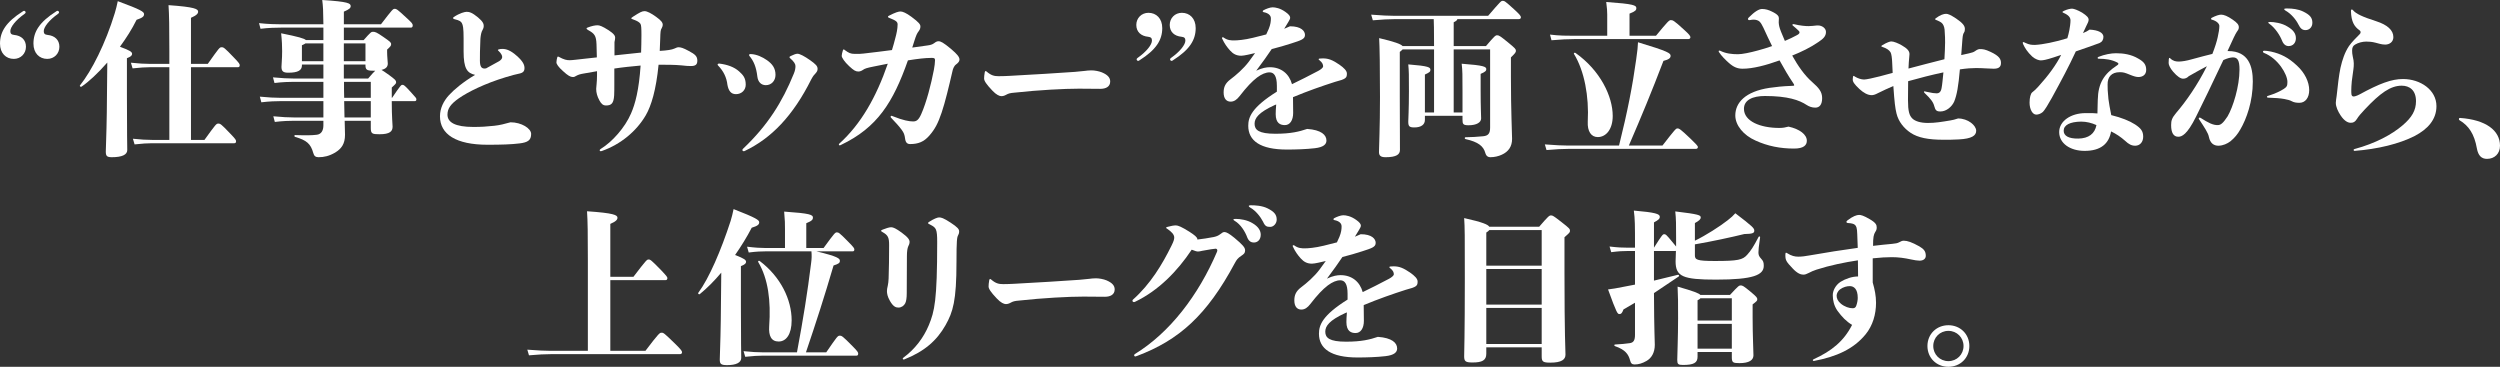 <?xml version="1.0" encoding="UTF-8"?><svg id="b" xmlns="http://www.w3.org/2000/svg" width="941.449" height="138.129" viewBox="0 0 941.449 138.129"><rect x="0" y="0" width="941.449" height="138.129" fill="#333333" stroke="none"/><g id="c"><path d="M8.522,4.323c.249-.188.375-.249.562-.249.252,0,.566.249.566.563,0,.249-.189.438-.376.563-3.446,2.442-5.389,5.01-5.389,6.514,0,.941.376,1.315,1.442,1.441,2.692.252,4.448,1.817,4.448,4.448,0,2.569-1.943,4.575-4.575,4.575-2.944,0-5.199-2.131-5.199-5.766,0-4.508,2.318-8.143,8.522-12.089M21.113,4.323c.252-.188.376-.249.564-.249.249,0,.563.249.563.563,0,.249-.188.438-.376.563-3.446,2.442-5.386,5.01-5.386,6.514,0,.941.376,1.315,1.44,1.441,2.632.252,4.448,1.817,4.448,4.448,0,2.569-1.942,4.575-4.573,4.575-2.945,0-5.199-2.131-5.199-5.766,0-4.508,2.318-8.143,8.519-12.089" fill="#fff"/><path d="M47.798,35.959c0,15.097.126,18.982.126,20.547,0,1.757-1.943,2.694-5.826,2.694-1.879,0-2.256-.5-2.256-2.129s.252-5.89.376-14.597l.187-18.92c-3.507,4.009-7.016,7.267-9.71,9.084-.314.189-.815-.188-.563-.499,4.385-5.452,9.585-15.727,13.092-27.189.439-1.443.814-2.947,1.128-4.511,8.833,3.257,9.899,4.009,9.899,4.885s-.564,1.379-2.819,2.131c-1.691,3.447-3.884,6.89-6.265,10.147,3.884,1.443,4.574,1.943,4.574,2.694,0,.563-.376,1.004-1.943,1.629v14.034ZM78.245,24.056c4.26-6.015,4.448-6.265,5.199-6.265s1.002.063,4.698,3.948c1.942,2.003,2.131,2.38,2.131,2.819,0,.563-.252.752-.69.752h-17.666v27.375h5.075c4.259-5.887,4.448-6.14,5.199-6.14s1.002.063,4.573,3.823c1.943,2.004,2.13,2.381,2.13,2.819,0,.563-.249.753-.688.753h-30.949c-1.566,0-3.821.125-6.577.438l-.628-2.13c2.819.313,5.326.438,7.204.438h6.516v-27.375h-7.267c-1.566,0-3.822.126-6.579.439l-.626-2.131c2.819.314,5.325.439,7.205.439h7.267v-4.887c0-8.71-.063-13.656-.314-17.228,9.835.688,11.151,1.441,11.151,2.442,0,.691-.502,1.379-2.693,2.32v17.353h6.327Z" fill="#fff"/><path d="M147.651,36.836c3.258-4.825,3.445-4.887,3.883-4.887.502,0,.753.061,3.133,2.694,1.942,2.129,2.131,2.317,2.131,2.756,0,.563-.252.688-.689.688h-8.584c0,6.265.314,8.646.314,9.586,0,1.754-.94,2.88-4.949,2.88-2.694,0-3.258-.186-3.258-2.317v-2.755h-9.836c.062,2.63.127,4.448.127,5.261,0,3.509-1.379,5.263-3.697,6.704-2.255,1.315-4.197,1.754-6.264,1.754-1.128,0-1.692-.439-2.005-1.629-.941-3.382-2.443-4.762-6.828-6.013-.376-.125-.376-.69,0-.69,3.947.128,6.201.128,8.207-.125,1.817-.251,2.443-1.818,2.443-3.507v-1.754h-11.088c-1.504,0-4.198.06-7.204.438l-.564-2.131c3.071.314,5.89.439,7.769.439h11.088v-6.14h-16.163c-1.504,0-4.198.063-7.205.439l-.563-2.129c3.068.314,5.889.439,7.768.439h16.163v-6.015h-11.214c-1.503,0-4.197.063-7.205.439l-.563-2.129c3.071.314,5.89.439,7.768.439h11.214v-5.264h-8.082v.314c0,1.878-1.503,2.758-5.137,2.758-1.878,0-2.567-.502-2.567-2.194,0-1.063.249-2.88.249-5.952,0-1.754-.062-3.757-.374-6.701,6.514,1.316,8.707,1.941,9.333,2.567h6.578v-4.697h-15.849c-2.005,0-4.824.06-7.832.438l-.562-2.131c3.381.377,6.327.439,8.395.439h15.849c-.062-5.261-.125-6.64-.439-9.145,9.899.627,10.713,1.254,10.713,2.317,0,.69-.5,1.19-2.569,2.068v4.761h13.97c4.385-5.699,4.511-5.824,5.199-5.824.627,0,.815.061,4.136,3.13,2.317,2.131,2.63,2.445,2.63,3.133,0,.502-.249.816-.689.816h-25.246v4.697h7.455c2.632-3.005,2.881-3.133,3.509-3.133.814,0,1.377.189,3.82,1.881,2.632,1.815,3.008,2.128,3.008,2.756,0,.562-.062.752-1.504,2.066v.941c0,1.692.252,3.76.252,4.323,0,1.252-.753,2.003-2.381,2.38.563.314,1.378.877,2.881,1.943,2.381,1.754,2.632,2.066,2.632,2.694,0,.499-.126.624-1.63,2.003v3.884h.126ZM121.777,23.054v-6.704h-6.766c-.251.189-.688.439-1.316.688v6.015h8.082ZM129.483,23.054h8.145v-6.704h-8.145v6.704ZM129.483,29.57h9.146c1.379-1.629,2.193-2.505,2.694-2.944h-.876c-2.381,0-2.82-.439-2.82-2.131v-.189h-8.144v5.264ZM129.546,30.821c0,2.131,0,4.137.062,6.015h10.024v-6.015h-10.086ZM139.632,38.088h-10.024c.062,2.319.125,4.387.125,6.14h9.899v-6.14Z" fill="#fff"/><path d="M174.585,14.47c0-3.882-.249-5.011-.626-5.699-.314-.627-.752-1.065-2.881-1.568-.314-.061-.44-.249-.44-.374,0-.126,0-.251.188-.377,2.319-1.565,4.261-2.004,4.887-2.004,1.003,0,2.067.251,4.323,2.131,1.879,1.565,2.13,2.442,2.13,3.194,0,.627-.251,1.19-.439,1.503-.439.689-.689,1.818-.815,3.322-.187,4.195-.187,6.137-.187,8.204,0,2.319.626,3.007,1.754,3.007.125,0,.314,0,.563-.06,1.818-1.004,3.195-1.757,4.888-2.694.626-.377,1.19-.941,1.19-1.568,0-.563-.375-1.376-1.316-2.256q-.314-.251-.314-.375c0-.125.126-.188.314-.249.375-.128.814-.189,1.378-.189,1.441,0,3.07.502,5.45,2.631,2.443,2.131,2.881,3.509,2.881,4.573,0,1.19-.501,1.817-2.13,2.131-1.063.188-2.881.688-4.949,1.315-7.831,2.381-14.159,5.513-17.666,7.958-3.008,2.128-4.261,3.821-4.261,6.138,0,2.882,2.819,4.636,9.774,4.636,2.881,0,4.949-.125,7.83-.439,2.318-.249,3.758-.688,6.139-1.315,4.135,0,7.769,2.317,7.769,4.384,0,2.38-1.254,3.196-4.386,3.571-3.008.377-6.766.502-12.029.502-11.903,0-17.917-3.948-17.917-10.713,0-3.133,1.442-5.827,3.383-7.955,1.942-2.131,5.325-4.95,9.835-7.644-3.007-.688-4.323-2.381-4.323-8.832v-4.889Z" fill="#fff"/><path d="M224.824,26.812c-1.566.253-3.258.565-5.012.877-1.19.188-2.067.441-2.819.878-.563.375-.815.439-1.315.439-.815,0-1.818-.502-3.696-2.256-1.691-1.504-2.443-2.63-2.443-3.258,0-.502.187-1.503.312-1.88q.126-.312.252-.312t.251.061c2.067,1.127,3.006,1.316,4.197,1.316,1.002,0,3.257-.314,5.638-.563,1.503-.189,3.07-.314,4.574-.502,0-1.441-.062-3.07-.126-4.887-.126-3.319-.752-4.071-3.132-5.385-.44-.253-.627-.439-.627-.628,0-.125.125-.252.501-.377,1.504-.562,2.694-.813,3.633-.813.753,0,1.756.314,4.198,1.878,2.13,1.379,2.443,2.192,2.443,2.759,0,.624-.125,1.001-.251,1.689v5.011c3.321-.374,6.703-.688,10.024-1.062.062-2.006.126-4.198.126-6.579,0-2.57-.063-3.76-.376-4.26-.438-.627-1.19-1.065-2.569-1.568-.563-.188-.877-.313-.877-.499,0-.128.062-.189.689-.628,2.631-1.692,3.382-2.066,4.323-2.066s2.506.813,4.322,2.128c2.004,1.443,2.506,2.195,2.506,3.008,0,.439-.251,1.127-.439,1.378-.375.563-.439,1.379-.501,3.758-.062,1.631-.125,3.196-.188,4.7,3.007-.189,4.51-.439,5.512-.877.753-.314,1.065-.502,1.566-.502.814,0,1.755.249,3.822,1.379,2.505,1.315,3.258,2.066,3.258,3.695,0,1.504-.753,2.003-2.444,2.003-.876,0-2.004-.06-3.508-.249-2.567-.249-5.7-.249-8.644-.249-.941,9.584-2.757,15.474-4.824,19.045-3.508,6.013-9.46,10.963-16.602,13.468-.187.061-.249.061-.376.061-.249,0-.375-.125-.375-.311,0-.189.062-.314.313-.502,4.51-2.756,9.21-8.144,11.465-13.344,1.629-3.696,3.006-8.896,3.634-18.105-3.384.314-6.642.628-9.899,1.127v5.952c0,1.44,0,2.819-.062,4.134-.189,3.072-1.065,3.821-3.071,3.821-1.19,0-1.816-.688-2.505-1.94-.815-1.504-1.191-2.882-1.191-4.323,0-.815.314-2.38.314-5.138v-1.504Z" fill="#fff"/><path d="M277.13,35.458c-1.755,0-2.757-1.127-3.195-3.507-.314-2.819-1.504-5.199-3.508-7.267-.125-.125-.188-.253-.188-.377,0-.249.251-.375.563-.375,3.133.375,5.702,1.316,7.518,2.945,1.44,1.315,2.505,2.38,2.505,5.011,0,2.005-1.503,3.571-3.695,3.571M307.011,27.752c-.438.439-.75.753-1.502,2.131-6.893,13.782-15.036,22.176-24.997,26.937-.125.064-.251.125-.439.125-.249,0-.501-.186-.501-.438,0-.186.062-.312.252-.5,9.271-8.771,14.783-17.605,19.106-28.255.501-1.19.627-2.066.627-2.882,0-.749-.501-1.629-2.005-2.944-.125-.125-.251-.251-.251-.375,0-.188.188-.313.439-.439,1.128-.563,2.004-.876,2.569-.876.877,0,2.631.938,4.698,2.38,2.193,1.565,2.882,2.254,2.882,3.319,0,.69-.252,1.129-.878,1.817M288.406,32.075c-1.754,0-2.944-1.19-3.195-3.196-.439-3.696-1.377-5.888-3.006-7.83q-.126-.188-.126-.313c0-.187.126-.375.627-.375,2.192.061,4.448,1.127,6.139,2.317,1.942,1.379,3.195,2.944,3.195,5.513,0,2.256-1.566,3.884-3.634,3.884" fill="#fff"/><path d="M343.532,17.916c1.943-.249,3.884-.563,5.827-.813.939-.125,1.691-.314,2.38-.816.814-.627,1.19-.752,1.691-.752.814,0,1.754.438,4.698,2.882,2.506,2.131,3.195,3.133,3.195,4.009,0,.688-.502,1.251-1.254,1.818-.877.624-1.254,1.815-1.441,2.755-1.19,5.2-2.757,11.715-4.009,15.35-1.379,4.071-2.505,6.265-4.698,8.771-2.005,2.256-4.073,3.132-7.205,3.132-1.002,0-1.691-.502-1.88-2.066-.187-1.443-.439-2.131-1.253-3.26-1.253-1.69-2.13-2.567-4.009-4.574-.125-.125-.188-.249-.188-.374,0-.253.126-.377.314-.377.125,0,.249.063.563.189,3.884,1.568,6.202,1.942,7.581,1.942,1.253,0,2.066-.502,3.07-2.756,2.005-4.511,3.759-11.403,4.762-16.665.249-1.378.439-2.694.439-3.695,0-.691-.376-.816-1.254-.816-1.378,0-2.82.125-4.009.249-1.504.189-3.195.377-4.95.691-5.576,15.849-11.528,25.308-25.184,31.823-.249.127-.376.188-.501.188s-.314-.125-.314-.313q0-.187.127-.314c8.206-7.392,13.969-17.602,18.291-30.133-1.942.377-3.571.69-5.324,1.065-2.505.502-3.32.752-4.009,1.254-.501.375-1.19.627-1.691.627-1.065,0-1.755-.376-3.509-2.005-1.817-1.692-2.819-3.258-2.819-3.884,0-.439.188-1.316.439-2.067.125-.314.189-.374.314-.374s.187.06.501.313c1.378,1.002,2.066,1.376,3.695,1.376,1.818,0,2.193,0,3.258-.125,3.885-.439,7.33-.876,10.713-1.315.501-1.504.877-3.07,1.316-4.697.375-1.379.814-3.258.814-4.95,0-1.065-.688-1.504-3.258-2.506-.312-.125-.375-.253-.375-.377s.063-.249.313-.374c2.57-1.316,3.634-1.629,4.448-1.629.752,0,2.131.563,4.072,2.003,2.884,2.131,3.385,2.883,3.385,3.635,0,.813-.252,1.251-.753,1.942-.501.628-.876,1.441-1.503,3.447l-.815,2.566Z" fill="#fff"/><path d="M414.946,27.25c2.38,1.004,3.131,2.131,3.131,3.446,0,1.943-1.628,2.758-3.695,2.758-1.566,0-5.638-.063-8.082-.063-5.513,0-15.161.502-24.307,1.504-1.565.125-2.255.314-3.132.813-.689.377-1.19.502-1.817.502s-1.88-.502-3.382-2.131c-2.256-2.38-3.071-3.632-3.071-4.509,0-.563.062-1.315.252-2.38.062-.313.187-.439.312-.439q.127,0,.376.189c1.755,1.501,2.882,1.754,4.574,1.754,1.504,0,2.757-.063,4.073-.125,10.837-.567,16.037-.941,24.62-1.504,1.565-.125,2.193-.188,3.822-.377.5-.061,1.253-.188,2.38-.188,1.253,0,2.881.313,3.947.752" fill="#fff"/><path d="M429.161,22.677c-.251.188-.375.253-.562.253-.252,0-.565-.253-.565-.567,0-.249.189-.438.376-.563,3.446-2.442,5.389-5.01,5.389-6.514,0-.941-.376-1.315-1.442-1.441-2.632-.252-4.448-1.817-4.448-4.448,0-2.569,1.943-4.575,4.573-4.575,2.946,0,5.2,2.131,5.2,5.766,0,4.508-2.318,8.143-8.521,12.089M441.753,22.677c-.249.188-.376.253-.563.253-.251,0-.563-.253-.563-.567,0-.249.187-.438.376-.563,3.445-2.442,5.386-5.01,5.386-6.514,0-.941-.375-1.315-1.441-1.441-2.693-.252-4.448-1.817-4.448-4.448,0-2.569,1.942-4.575,4.574-4.575,2.944,0,5.199,2.131,5.199,5.766,0,4.508-2.318,8.143-8.52,12.089" fill="#fff"/><path d="M479.968,39.592c-6.015,2.758-7.52,4.887-7.52,7.017,0,2.317,1.566,3.76,7.833,3.76,5.824,0,9.02-.816,11.964-1.818,5.324.375,7.267,2.256,7.267,4.384,0,1.378-1.066,2.508-4.384,2.882-3.196.377-7.142.502-10.525.502-10.026,0-14.536-3.321-14.536-8.959,0-3.193,1.253-6.892,10.777-12.844v-2.192c0-3.821-1.13-5.075-2.759-5.075-1.377,0-2.944.627-4.697,1.942-1.942,1.504-3.822,3.447-6.641,7.081-.94,1.19-1.942,2.004-3.32,2.004-1.566,0-2.632-1.127-2.632-3.447,0-1.942.564-3.443,2.57-4.947,2.005-1.504,4.887-3.949,6.953-6.704.815-1.065,1.567-2.131,2.319-3.196-1.566.377-4.136,1.004-5.2,1.004-1.755,0-3.007-.627-4.197-1.943-1.19-1.315-2.13-2.633-2.945-4.387-.062-.125-.125-.249-.125-.374s.125-.253.313-.253q.126,0,.251.063c1.504,1.127,2.881,1.127,4.073,1.127,1.128,0,3.759-.186,7.079-1.001,1.879-.439,3.509-.877,4.949-1.252.314-.628.627-1.318.94-2.067.689-1.692.814-2.883.814-3.884,0-.567-.125-1.065-.688-1.568-.376-.314-1.003-.688-2.068-.877-.251-.061-.313-.188-.313-.313,0-.126.062-.251.249-.375.878-.502,2.507-1.129,3.446-1.129,1.068,0,2.882.313,4.888,1.756,1.316.939,1.754,1.565,1.754,2.192,0,.439-.438,1.127-.688,1.565-.502.876-1.065,1.692-1.568,2.57.816-.314,1.504-.628,2.192-.941,4.262,0,5.641,1.817,5.641,3.258,0,1.568-1.443,2.005-5.139,3.195-2.442.753-4.573,1.441-7.393,2.129-1.567,2.319-3.32,4.825-5.826,8.146,2.255-1.065,3.883-1.315,5.138-1.315,4.26,0,7.268,2.505,8.33,6.387,3.196-1.565,6.391-3.13,9.901-5.011.938-.5,1.817-1.19,1.817-1.69,0-.627-.189-1.378-1.379-2.319-.249-.189-.313-.251-.313-.375s.063-.188.374-.253c.567-.06.941-.06,1.255-.06,2.131,0,3.632.627,6.14,2.317,1.815,1.254,2.88,2.38,2.88,3.382,0,1.631-.314,2.07-4.448,3.132-5.075,1.629-10.275,3.446-15.85,5.766,0,1.629.061,3.507.061,5.949,0,2.758-1.19,4.576-3.13,4.576-1.692,0-3.446-.691-3.446-4.135,0-.815.061-2.131.188-3.634l-.627.249Z" fill="#fff"/><path d="M560.401,5.952c4.697-5.45,4.887-5.638,5.45-5.638.688,0,.876.061,4.259,3.133,2.192,2.003,2.631,2.566,2.631,3.068,0,.439-.311.688-.813.688h-23.117c-.063.439-.502.752-1.378,1.19v8.959h12.152c3.196-3.759,3.572-4.071,4.198-4.071.688,0,1.127.251,4.198,2.756,2.691,2.192,2.879,2.506,2.879,3.068s-.188.877-1.878,2.506v7.33c0,13.03.439,21.113.439,23.368,0,2.88-1.379,4.823-3.885,5.952-1.19.563-2.756.938-4.323.938-.752,0-1.504-.313-1.878-1.629-.69-2.505-2.633-4.134-7.456-5.199-.376-.061-.376-.688,0-.688,2.57-.063,4.26-.125,6.64-.377,1.943-.186,2.631-1.062,2.631-3.258v-29.442h-13.718v23.742h3.321v-7.58c0-6.64,0-8.144-.314-10.777,8.457.627,9.27,1.129,9.27,2.067,0,.565-.313,1.004-2.128,1.756v6.452c0,6.015.186,9.398.186,10.337,0,1.441-1.629,2.567-4.762,2.567-2.067,0-2.252-.5-2.252-2.129v-1.443h-14.16v1.568c0,1.755-1.44,2.819-3.948,2.819-1.94,0-2.317-.438-2.317-2.191,0-.567.249-4.762.249-11.404,0-6.452,0-7.516-.249-10.147,7.894.625,8.332,1.127,8.332,2.067,0,.627-.251.938-2.067,1.754v14.283h3.446v-23.742h-11.842c-.186.249-.563.499-1.063.938v16.603c0,9.959.061,19.296.061,20.298,0,1.689-1.252,2.755-5.45,2.755-1.878,0-2.444-.688-2.444-1.942,0-1.565.377-9.647.377-20.672,0-10.713-.125-19.234-.314-22.241,5.827,1.378,8.208,2.256,8.832,3.007h11.842c0-6.451-.063-8.896-.125-10.149h-14.722c-2.194,0-4.637.128-8.208.439l-.627-2.129c4.134.314,6.64.439,8.834.439h35.208Z" fill="#fff"/><path d="M626.048,54.816c4.761-6.14,5.075-6.454,5.638-6.454.688,0,1.127.253,4.886,3.823,2.067,2.004,2.819,2.756,2.819,3.194s-.314.688-.814.688h-47.988c-2.194,0-4.636.128-8.208.439l-.627-2.129c4.134.314,6.64.439,8.834.439h19.106c3.194-12.719,5.136-22.805,6.454-32.389.5-3.635.625-4.697.688-6.515,11.651,3.507,12.278,4.135,12.278,5.136,0,.816-.688,1.379-2.694,1.881-4.573,11.964-8.08,20.421-13.03,31.887h12.655ZM592.844,14.722c-2.253,0-5.136.125-8.582.439l-.563-2.131c3.507.439,6.579.439,9.145.439h12.405v-7.955c0-1.379-.063-2.192-.377-4.762,10.589.752,11.341,1.251,11.341,2.38,0,.628-.314,1.127-2.57,2.004v8.332h9.961c4.386-5.325,4.95-5.889,5.577-5.889.752,0,1.127.061,4.948,3.572,2.006,1.817,2.445,2.38,2.445,2.88,0,.377-.314.69-.752.69h-42.977ZM597.918,45.796c.502-9.523-1.251-19.045-5.199-25.499-.186-.314.251-.563.565-.375,9.396,6.64,14.032,16.413,14.032,23.743,0,4.95-2.445,7.955-5.638,7.955-2.445,0-3.946-2.128-3.76-5.824" fill="#fff"/><path d="M675.471,9.084c2.57.627,4.511.752,5.577.752,1.002,0,1.94-.125,3.194-.252h.374c1.568,0,3.008,1.065,3.008,2.444,0,1.629-1.002,2.57-2.88,3.821-3.008,2.067-6.391,3.696-9.836,5.075,2.131,3.821,4.637,7.456,7.516,9.961,2.57,2.256,3.76,3.696,3.76,6.077,0,2.444-1.001,3.571-2.569,3.571-1.316,0-2.381-.438-3.258-1.001-2.756-1.818-7.079-3.382-15.724-3.382-4.637,0-7.895,1.501-7.895,4.822,0,4.697,6.141,7.206,13.344,7.206,1.443,0,2.195-.188,3.446-.502,4.26.941,6.893,3.008,6.893,5.325,0,1.629-1.129,2.944-4.825,2.944-5.199,0-9.961-.939-14.47-3.008-4.575-2.003-7.643-5.763-7.643-9.458,0-4.762,3.695-9.022,12.905-10.4,2.38-.314,4.699-.627,8.521-.753.563,0,.751-.06.751-.249,0-.188-.125-.439-.438-.876-1.693-2.506-3.321-5.264-5.075-8.458-5.2,1.879-10.087,3.133-13.907,3.133-1.881,0-3.386-.563-5.264-2.256-1.066-.941-2.756-2.57-3.696-4.073q-.063-.126-.063-.251c0-.188.125-.249.253-.249.125,0,.186,0,.314.061,2.066,1.065,4.447,1.315,6.7,1.315,1.629,0,4.637-.625,7.581-1.44,1.692-.439,3.446-1.002,5.263-1.629-1.066-2.131-2.13-4.448-3.257-6.893-.502-1.002-.877-1.754-1.441-2.317-.502-.502-1.443-.752-2.256-.752-.439,0-.752.063-1.129.125q-.375.063-.5.063c-.313,0-.502-.188-.502-.439,0-.125.063-.313.314-.562,2.317-2.32,3.884-3.196,5.011-3.196,1.315,0,2.505.376,3.634.94,2.381,1.127,2.694,1.879,2.694,2.57,0,.375-.063,1.127-.063,1.565.063,1.001.188,1.754.876,3.507.439,1.065.941,2.256,1.441,3.446,1.629-.688,3.196-1.44,4.575-2.192.752-.377.939-.752.939-1.001,0-.253-.061-.377-.375-.691-.69-.688-1.378-1.251-2.191-1.942q-.128-.126-.128-.251c0-.125.128-.249.377-.249h.125Z" fill="#fff"/><path d="M712.555,23.493c-.063-1.504-.249-3.196-.627-3.823-.502-.813-1.504-1.502-3.069-2.004-.252-.063-.377-.125-.377-.249,0-.188.126-.253.314-.377,1.878-1.127,2.944-1.44,3.446-1.44.941,0,2.694.752,3.885,1.44,2.067,1.19,2.945,2.131,2.945,3.321,0,.941-.189,1.629-.25,3.008-.063.876-.063,1.69-.127,2.442,4.511-1.19,9.023-2.38,13.532-3.507.128-2.38.253-4.637.253-6.265,0-.941,0-2.756-.189-4.887-.125-1.19-.563-2.067-1.065-2.506-.502-.438-1.315-.815-2.131-1.129-.311-.125-.374-.186-.374-.314,0-.125.063-.186.314-.374,1.628-1.254,3.007-1.629,3.82-1.629.752,0,1.753.439,3.76,1.754,2.694,1.818,3.319,2.882,3.319,3.948,0,.625-.061.939-.375,1.441-.249.374-.438.876-.563,2.57-.125,1.815-.313,3.82-.438,5.824.876-.186,1.878-.439,2.819-.625,1.19-.253,1.878-.502,2.317-.816.69-.502,1.315-.815,1.817-.815,1.19,0,2.003.063,4.134,1.065,3.322,1.568,3.884,2.758,3.884,4.197,0,1.692-1.19,2.131-2.758,2.131-1.629,0-3.946-.252-6.64-.252-1.628,0-3.507.127-6.076.502-.563,6.453-1.127,9.584-2.131,12.091-.814,1.879-2.88,3.758-5.2,3.758-1.44,0-1.878-.375-2.317-2.003-.374-1.443-1.19-2.631-3.632-4.95-.188-.189-.253-.314-.253-.439s.125-.189.253-.189c.125,0,.311.064.813.189,1.878.439,2.944.563,3.696.563.941,0,1.629-.5,1.88-2.004.25-1.254.439-3.446.689-5.891-4.448.941-8.835,2.071-13.283,3.322-.06,3.321-.06,5.577-.06,7.078,0,4.262.499,5.827,1.629,6.956,1.066,1.063,3.132,1.69,5.887,1.69s5.011-.375,8.396-.939c.877-.127,1.815-.377,2.944-.752,3.758,0,6.829,2.631,6.829,4.634,0,1.817-1.629,3.007-6.579,3.258-2.131.127-3.946.127-5.638.127-6.013,0-9.712-.815-12.403-2.569-2.633-1.754-4.637-4.26-5.389-7.331-.502-2.066-.753-4.134-1.19-10.335-1.066.439-2.006.876-2.819,1.251-1.316.627-2.381,1.129-3.133,1.504-.688.377-1.504.69-2.192.69-1.504,0-3.072-.876-4.636-2.319-2.006-1.878-2.506-2.756-2.506-3.572,0-.374.061-.813.125-1.127q.064-.249.189-.249c.125,0,.186.061.563.311,1.002.628,2.38,1.065,3.382,1.065.816,0,3.509-.563,5.887-1.19,1.692-.439,3.321-.876,4.889-1.315-.063-1.315-.127-2.57-.188-3.946" fill="#fff"/><path d="M779.27,11.401c.186-.877.439-2.694.439-3.696,0-1.065-.627-2.003-2.694-2.882-.314-.125-.314-.186-.314-.311,0-.128.061-.189.563-.439,1.19-.565,2.38-.816,3.069-.816.752.064,2.005.503,3.759,1.504,1.818,1.19,2.445,1.878,2.445,2.694,0,.627-.377,1.315-.876,2.317-.439.877-.816,1.692-1.255,2.694,1.066-.439,1.692-.752,2.505-1.315,3.382.188,5.139,1.19,5.2,2.694,0,1.126-.5,1.942-1.504,2.38-3.068,1.127-5.827,2.067-8.896,3.133-2.63,5.699-5.324,10.71-9.021,17.477-1.504,2.694-2.57,4.448-3.382,5.324-.876.753-1.817,1.002-2.505,1.002-1.379,0-2.508-1.943-2.508-4.509,0-1.942.439-3.385.941-3.823.94-.752,1.44-1.19,2.444-2.317,3.758-4.134,6.703-8.208,8.518-11.839-.876.313-1.815.627-2.819.938-2.88.941-4.07,1.13-4.887,1.13-.627,0-2.003-.377-3.193-1.441-1.817-1.692-2.819-3.321-3.384-4.575-.126-.314-.186-.5-.186-.689,0-.125.125-.188.249-.188s.249.063.627.253c1.69.813,2.57.813,3.76.813,1.376-.063,3.507-.375,5.324-.752,2.694-.563,4.634-1.065,6.829-1.754.313-1.002.563-2.067.751-3.008M789.98,37.588c.127-6.328,2.444-9.772,7.081-12.844.313-.186.688-.439.688-.752,0-.186-.25-.375-.5-.5-2.005-1.004-4.197-1.379-7.016-1.379-.189,0-.314-.125-.314-.313,0-.125.061-.251.314-.375,2.317-.941,4.822-1.378,6.576-1.378,2.822,0,5.766.438,8.396,2.003,2.004,1.129,3.008,2.194,3.008,4.262,0,1.942-1.443,2.694-2.944,2.694-.753,0-1.693-.253-3.072-.816-2.129-.876-2.631-1.002-3.946-1.002-3.133,0-4.636,1.818-4.573,4.698,0,1.254,0,2.505.311,5.389.188,1.564.566,3.571,1.065,6.076,3.823.941,6.828,2.131,8.959,3.508,2.192,1.442,3.069,2.507,3.069,4.636,0,1.942-1.191,3.382-3.005,3.382-1.379,0-2.445-.563-3.76-1.815-1.693-1.504-3.382-2.633-5.325-3.571-.816,4.634-3.884,7.327-9.961,7.327-5.513,0-9.586-2.879-9.586-7.078,0-4.134,4.386-7.142,9.961-7.142,2.505,0,3.446,0,4.448.125,0-1.942.125-3.821.125-5.136M783.718,45.796c-4.262.061-6.579,1.315-6.579,3.444,0,1.88,1.817,3.007,5.513,2.946,3.885-.063,6.201-1.817,6.828-5.075-1.754-.815-3.76-1.315-5.763-1.315" fill="#fff"/><path d="M839.092,19.231c7.769,0,9.27,5.891,9.27,11.464,0,7.581-2.38,14.096-4.697,18.044-1.066,1.878-2.131,3.133-3.696,4.448-1.254.938-2.754,1.629-4.511,1.69-1.815,0-3.133-.939-3.632-3.319-.253-1.443-1.629-3.51-3.696-6.642-.125-.186-.125-.249-.125-.375,0-.125.125-.249.311-.249.189,0,.253,0,.627.249,1.066.688,2.32,1.441,3.447,1.943,1.19.502,1.942.627,2.756.627,1.129,0,2.005-.69,3.698-3.258,2.066-3.509,4.508-11.276,4.508-17.666,0-3.51-.752-4.576-2.505-4.576-.941.063-1.878.253-3.571,1.004-4.135,8.708-7.77,16.352-10.275,21.299-3.382,6.828-5.386,7.581-6.704,7.581-1.754,0-2.692-1.441-2.692-4.384,0-1.754.312-2.694,1.879-4.575,3.759-4.384,8.018-10.461,11.589-17.603-2.066,1.065-4.197,2.256-6.828,3.76-.627.627-1.254.938-2.131.938-.938,0-2.192-.813-3.757-2.63-1.066-1.252-1.692-2.506-1.692-3.258,0-.502,0-.688.06-1.379.065-.499.128-.562.253-.562s.189.063.314.188c1.127,1.065,2.128,1.19,3.258,1.19,1.065,0,3.005-.314,4.697-.816,3.196-.876,5.826-1.564,7.894-2.066,1.002-2.567,1.629-4.573,2.004-6.266.376-1.628.627-3.193.627-4.259,0-.752-.877-1.878-2.88-2.38-.189-.061-.253-.189-.253-.314s.063-.249.253-.374c1.564-.816,2.819-1.191,3.57-1.191,1.002,0,2.442.563,4.321,1.879,1.692,1.19,2.319,1.88,2.319,2.882,0,.752-.314,1.127-.816,1.817-.313.439-.688,1.251-1.127,2.129-.815,1.692-1.567,3.382-2.316,5.011h.249ZM852.185,19.483c0-.252.125-.376.563-.376.628,0,1.065.063,2.442.313,3.698.816,6.579,2.256,9.775,5.264,2.945,2.694,4.634,6.138,4.634,9.27,0,2.819-1.44,4.762-3.695,4.762-1.065,0-2.067-.125-2.944-.627-.689-.375-1.504-.563-2.756-.814-1.379-.249-3.447-.438-6.14-.502-.251,0-.375-.125-.375-.313,0-.125.061-.251.249-.312,2.819-.878,4.698-1.756,6.141-2.693,1.126-.753,1.315-1.191,1.315-2.633,0-2.819-3.51-8.832-8.834-10.9-.251-.125-.375-.252-.375-.439M861.456,10.022c2.256,1.318,3.132,2.694,3.132,4.387s-1.065,2.945-2.754,2.945c-.941,0-1.881-.563-2.445-2.004-.813-2.067-2.57-4.761-4.697-6.328-.314-.251-.502-.314-.502-.5,0-.189.188-.253.69-.253,1.376,0,4.448.377,6.577,1.754M861.52,3.194c1.69,0,3.946.253,5.763,1.129,2.57,1.252,3.508,2.317,3.508,4.26,0,1.692-1.191,2.758-2.567,2.758-1.254,0-1.942-.627-2.694-2.131-.876-1.754-2.694-4.009-4.825-5.199-.374-.251-.499-.314-.499-.563,0-.189.249-.253.688-.253h.627Z" fill="#fff"/><path d="M904.805,47.172c3.444-2.944,5.011-5.575,5.011-9.084,0-4.135-2.445-5.824-5.389-5.824-4.198,0-8.08,2.755-13.907,8.956-1.315,1.379-2.444,2.694-2.944,3.572-.752,1.19-1.379,1.443-2.38,1.443-.877,0-2.256-.502-3.76-2.759-1.002-1.503-1.818-3.257-1.818-4.761,0-.688.189-1.565.314-2.566.439-3.949.816-7.581,1.441-10.589.69-3.071,1.628-5.826,3.195-8.207,1.067-1.504,2.631-3.07,4.072-4.512.251-.249.313-.438.313-.688,0-.313-.125-.563-.499-.813-1.818-1.318-3.008-3.072-3.133-7.142,0-.439.125-.627.314-.627.186,0,.374.125.562.374,1.002,1.191,3.382,2.381,8.708,4.074,4.073,1.315,6.389,3.321,6.389,5.952,0,1.817-1.44,2.819-3.068,2.819-1.44,0-2.505-.439-3.571-.688-1.441-.377-2.569-.442-3.572-.442-1.315,0-3.007.377-4.198,1.13-.751.438-1.126,1.065-1.126,2.256,0,.813.061,1.315.249,2.256.253,1.252.377,1.69.377,2.505,0,.688,0,1.565-.125,2.192-.253,1.629-.441,3.321-.627,4.637-.126,1.376-.189,2.505-.189,3.382,0,.499,0,.94.063,1.503.061.439.312.814.814.814.313,0,1.126-.186,2.191-.753,7.581-4.134,12.092-5.824,16.415-5.824,6.515,0,12.592,4.071,12.592,10.211,0,5.136-3.382,8.708-8.144,11.213-5.891,3.008-13.909,4.95-22.678,5.638-.251,0-.376-.186-.376-.313,0-.186.063-.312.313-.375,7.955-2.131,14.16-5.513,18.169-8.959" fill="#fff"/><path d="M936.562,59.828c-2.068,0-3.321-1.19-3.821-3.946-.941-5.327-3.007-8.52-6.517-10.588-.186-.125-.249-.249-.249-.439,0-.313.188-.439.439-.439,9.711.689,15.036,4.698,15.036,10.461,0,3.007-2.068,4.95-4.887,4.95" fill="#fff"/><path d="M243.055,132.117c5.136-6.767,5.388-6.828,6.077-6.828.752,0,.939.125,4.949,4.009,2.631,2.566,2.757,2.944,2.757,3.382s-.314.688-.815.688h-48.614c-2.193,0-4.636.125-8.208.439l-.626-2.129c4.135.311,6.64.439,8.833.439h13.969v-34.081c0-9.961-.062-14.911-.313-18.48,10.149.688,11.464,1.44,11.464,2.442,0,.688-.501,1.378-2.693,2.317v19.922h8.708c4.885-6.391,5.075-6.515,5.7-6.515s.878.063,4.888,4.198c2.004,2.131,2.192,2.442,2.192,2.819,0,.502-.251.752-.69.752h-20.798v26.626h13.219Z" fill="#fff"/><path d="M279.009,114.262c0,15.097.125,18.982.125,20.546,0,1.757-1.941,2.694-5.325,2.694-2.38,0-2.757-.499-2.757-2.128s.252-5.891.376-14.598l.189-18.104c-2.632,3.133-5.389,5.888-8.082,8.08-.313.253-.816-.186-.564-.5,4.072-5.512,8.519-15.849,12.153-27,.44-1.443.814-2.947,1.128-4.511,8.521,3.321,9.647,4.134,9.647,4.95,0,.876-.563,1.376-2.819,2.068-1.816,3.507-3.947,6.953-6.264,10.274,3.445,1.315,4.134,1.878,4.134,2.566,0,.563-.375,1.004-1.942,1.629v14.035ZM311.146,132.68c4.136-6.015,4.323-6.266,5.076-6.266s1.001.064,4.823,3.946c2.005,2.006,2.13,2.381,2.13,2.819,0,.567-.249.753-.688.753h-35.27c-1.567,0-3.822.125-6.579.439l-.626-2.129c2.819.314,5.324.439,7.205.439h12.905c2.38-12.719,3.947-22.429,5.324-33.58.252-1.817.252-2.882.125-4.448h-17.228c-1.44,0-3.507.061-6.39.439l-.626-2.192c2.944.375,5.199.5,7.015.5h7.269v-7.142c0-2.066,0-3.132-.314-6.576,9.961.688,10.839,1.19,10.839,2.317,0,.627-.314,1.19-2.506,2.066v9.334h6.515c4.196-5.763,4.386-5.888,5.011-5.888s.94.125,4.197,3.446c2.192,2.192,2.381,2.566,2.381,3.005s-.189.69-.628.69h-13.656c8.081,1.943,8.833,2.694,8.833,3.572,0,.752-.376,1.127-2.381,1.754-3.508,11.964-6.514,21.237-10.399,32.703h7.642ZM289.659,122.844c.688-9.523-.376-17.855-4.136-24.181-.187-.314.252-.628.566-.377,7.956,6.015,12.028,14.597,12.028,22.366,0,5.261-2.067,7.955-4.887,7.955-2.757,0-3.822-2.066-3.571-5.763" fill="#fff"/><path d="M342.026,92.772c-.314.691-.501,1.943-.501,3.635,0,4.887-.062,11.088-.062,13.97,0,1.754-.188,3.068-.564,3.821-.501,1.001-1.503,1.629-2.567,1.629-.94,0-1.943-.314-3.195-2.506-.94-1.629-1.128-2.819-1.128-3.695,0-.502.062-1.065.313-2.067.188-.816.252-1.568.314-2.694.125-3.068.187-8.457.187-12.531,0-2.879-.376-3.757-2.505-4.947-.439-.253-.501-.314-.501-.502,0-.125.125-.251.626-.439,1.065-.439,2.443-.877,3.133-.877.814,0,1.879.503,3.947,2.006,2.505,1.815,3.006,2.756,3.006,3.507,0,.689-.249,1.191-.501,1.69M340.272,135.374c-.251,0-.314-.188-.314-.314,0-.125.063-.252.252-.376,4.322-3.194,7.581-7.456,9.585-12.278,2.13-5.2,3.132-9.21,3.132-31.198,0-4.95-.376-5.45-2.569-6.579-.627-.314-.876-.439-.876-.625,0-.128.062-.253.375-.439,1.816-1.19,3.195-1.692,3.759-1.692.814,0,1.629.188,4.323,1.942s3.258,2.506,3.258,3.319c0,.627-.189,1.129-.376,1.443-.439.752-.627,1.942-.627,9.961,0,14.783-1.316,18.918-4.135,23.932-3.258,5.763-7.956,9.898-15.599,12.905h-.187Z" fill="#fff"/><path d="M416.636,105.552c2.38,1.004,3.131,2.131,3.131,3.446,0,1.943-1.628,2.758-3.695,2.758-1.566,0-5.638-.063-8.082-.063-5.513,0-15.161.502-24.307,1.504-1.565.125-2.255.314-3.132.813-.689.377-1.19.502-1.817.502s-1.88-.502-3.382-2.131c-2.256-2.38-3.071-3.632-3.071-4.509,0-.563.062-1.315.252-2.38.062-.313.187-.439.312-.439q.127,0,.376.189c1.755,1.501,2.882,1.754,4.574,1.754,1.504,0,2.757-.063,4.073-.125,10.837-.567,16.037-.941,24.62-1.504,1.565-.125,2.193-.188,3.822-.377.5-.061,1.253-.188,2.38-.188,1.253,0,2.881.313,3.947.752" fill="#fff"/><path d="M450.899,90.205c2.13-.253,3.884-.502,6.139-.941.877-.188,1.629-.439,2.381-1.002.939-.688,1.128-.876,1.691-.876.689,0,1.692.5,3.76,2.192,3.132,2.63,4.009,3.634,4.009,4.697s-.439,1.379-1.442,2.067c-1.315.879-1.691,1.378-2.443,2.758-10.525,19.67-21.049,29.006-36.837,34.955-.314.128-.501.189-.626.189-.189,0-.44-.189-.44-.439,0-.188.063-.314.313-.5,13.094-8.018,23.869-22.052,30.886-38.465.062-.188.126-.377.126-.565,0-.314-.252-.625-.627-.625s-2.506.311-5.137.813c-.501.126-1.064.251-1.504.251s-1.002-.125-2.379-.688c-5.451,8.208-12.593,15.41-21.175,19.545-.252.127-.376.188-.564.188-.376,0-.563-.249-.563-.5,0-.127,0-.252.125-.376,6.704-5.952,11.089-13.344,14.534-20.298.878-1.754,1.065-2.505,1.065-3.132,0-1.13-1.002-2.192-2.694-3.322-.313-.188-.376-.249-.376-.374s.127-.188.502-.314c1.316-.376,2.444-.563,3.195-.563.814,0,2.192.563,5.074,2.381,1.942,1.251,2.945,2.066,3.007,2.756v.188ZM465.496,82.436c1.503,0,4.197.377,6.202,1.629,2.255,1.315,3.068,2.882,3.068,4.323,0,1.878-1.19,2.944-2.567,2.944-.94,0-1.818-.375-2.444-1.754-.876-2.445-2.569-5.075-4.761-6.391-.314-.188-.501-.313-.501-.502,0-.186.187-.249.688-.249h.314ZM477.399,78.49c2.318,1.19,3.382,2.254,3.382,4.195,0,1.504-1.19,2.758-2.443,2.758-1.316,0-1.943-.249-2.693-1.942-.941-1.817-2.694-4.134-4.824-5.325-.375-.252-.502-.313-.564-.563,0-.188.252-.313.689-.313,1.755,0,4.323.125,6.453,1.19" fill="#fff"/><path d="M506.589,117.894c-6.013,2.758-7.516,4.887-7.516,7.017,0,2.317,1.564,3.76,7.83,3.76,5.826,0,9.02-.816,11.966-1.818,5.325.375,7.267,2.256,7.267,4.384,0,1.378-1.065,2.508-4.387,2.882-3.193.377-7.142.502-10.525.502-10.021,0-14.534-3.321-14.534-8.959,0-3.193,1.252-6.892,10.775-12.844v-2.192c0-3.821-1.127-5.075-2.756-5.075-1.379,0-2.944.627-4.697,1.942-1.943,1.504-3.824,3.447-6.643,7.081-.938,1.19-1.942,2.004-3.318,2.004-1.568,0-2.633-1.127-2.633-3.447,0-1.942.565-3.443,2.569-4.947,2.006-1.504,4.887-3.948,6.954-6.703.815-1.065,1.568-2.131,2.319-3.196-1.568.377-4.137,1.004-5.199,1.004-1.757,0-3.008-.627-4.198-1.943-1.19-1.315-2.131-2.633-2.944-4.387-.063-.125-.125-.249-.125-.374s.125-.253.311-.253q.128,0,.253.063c1.503,1.127,2.88,1.127,4.071,1.127,1.129,0,3.76-.186,7.081-1.001,1.878-.439,3.507-.877,4.947-1.251.314-.628.628-1.318.941-2.068.688-1.692.816-2.882.816-3.884,0-.567-.128-1.065-.691-1.568-.374-.314-1.001-.688-2.066-.877-.251-.061-.314-.188-.314-.313,0-.126.063-.251.249-.375.879-.502,2.508-1.129,3.447-1.129,1.065,0,2.882.313,4.885,1.756,1.318.939,1.757,1.565,1.757,2.192,0,.439-.439,1.127-.691,1.565-.499.876-1.065,1.692-1.564,2.57.813-.314,1.503-.628,2.192-.941,4.259,0,5.638,1.817,5.638,3.258,0,1.568-1.441,2.005-5.136,3.195-2.445.753-4.576,1.441-7.395,2.129-1.565,2.319-3.319,4.825-5.824,8.146,2.254-1.065,3.881-1.315,5.136-1.315,4.259,0,7.267,2.505,8.332,6.387,3.193-1.565,6.39-3.13,9.898-5.011.94-.5,1.817-1.19,1.817-1.69,0-.627-.189-1.378-1.379-2.319-.249-.189-.313-.251-.313-.375s.063-.188.377-.253c.563-.06.94-.06,1.252-.06,2.131,0,3.634.627,6.14,2.317,1.817,1.254,2.882,2.38,2.882,3.382,0,1.631-.313,2.07-4.448,3.132-5.075,1.629-10.274,3.447-15.852,5.766,0,1.629.064,3.507.064,5.949,0,2.758-1.19,4.576-3.133,4.576-1.692,0-3.446-.691-3.446-4.135,0-.815.063-2.131.188-3.634l-.627.249Z" fill="#fff"/><path d="M579.631,85.38c3.507-4.071,3.82-4.259,4.448-4.259.624,0,.876.125,3.945,2.505,3.07,2.38,3.196,2.631,3.196,3.258s-.127.752-2.07,2.444v13.344c0,23.554.377,29.506.377,30.886,0,1.817-1.44,3.007-5.702,3.007-2.756,0-3.258-.377-3.258-2.319v-3.446h-20.86v2.444c0,2.445-1.568,3.258-5.139,3.258-2.63,0-3.193-.374-3.193-2.317,0-1.004.249-8.146.249-29.445,0-16.415,0-18.92-.249-22.617,7.016,1.568,8.959,2.445,9.459,3.258h18.796ZM560.835,86.635c-.189.249-.5.563-1.127.94v12.467h20.86v-13.407h-19.733ZM559.708,114.7h20.86v-13.407h-20.86v13.407ZM580.568,115.952h-20.86v13.596h20.86v-13.596Z" fill="#fff"/><path d="M638.26,96.093c0,1.693.627,2.192,7.518,2.192,8.771,0,10.461-.438,12.153-2.317,1.379-1.503,2.442-3.132,4.323-6.765.188-.313.627-.188.563.186-.502,3.258-.627,4.825-.627,5.638,0,.941.188,1.504,1.004,2.381.813.876,1.001,1.378,1.001,2.694,0,3.446-3.884,5.199-17.918,5.199-12.528,0-15.285-1.127-15.285-6.89,0-1.065.063-2.07.127-3.948-.127.063-.253.063-.441.063h-7.83v11.151c2.631-.627,5.577-1.318,9.021-2.194.377-.061.627.438.314.627-3.507,2.319-6.326,4.259-9.334,6.265.063,14.658.314,17.478.314,19.484,0,2.944-1.251,5.011-3.133,6.077-1.629.938-3.068,1.315-4.448,1.315-1.002,0-1.44-.377-1.753-1.629-.563-2.131-1.754-3.945-5.638-5.263-.377-.125-.377-.625,0-.625,2.38-.128,3.76-.253,5.513-.502,1.44-.188,2.003-1.065,2.003-3.133v-12.092l-4.323,2.508c-.563,1.441-.876,1.754-1.501,1.754-.751,0-1.004-.125-4.323-9.272,1.69-.189,3.382-.5,5.575-.939,1.567-.313,3.068-.565,4.573-.879v-12.652h-2.819c-1.69,0-3.193.061-6.138.439l-.627-2.131c3.194.377,4.823.438,6.765.438h2.819c0-8.77,0-10.588-.439-13.97,8.083.691,9.773,1.255,9.773,2.32,0,.752-.439,1.19-2.192,2.128v9.523c3.133-4.95,3.321-5.075,3.885-5.075.502,0,.688.063,3.007,2.883.753.876,1.191,1.44,1.441,1.754v-3.321c0-4.887,0-7.079-.314-9.898,8.96,1.065,9.587,1.44,9.587,2.256,0,.752-.627,1.252-2.194,2.131v6.64c4.136-2.006,9.398-5.389,12.28-7.644,1.504-1.19,2.068-1.69,2.944-2.694,6.579,5.013,7.142,5.638,7.142,6.579s-.752,1.19-3.76,1.254c-4.822,1.19-12.342,2.819-18.606,3.884v4.071ZM651.478,111.065c3.133-3.382,3.386-3.571,4.009-3.571.691,0,.941.063,3.76,2.38,2.317,1.943,2.506,2.256,2.506,2.819s-.125.691-1.753,1.943v4.885c0,6.579.313,12.78.313,14.284,0,1.817-1.629,2.944-5.263,2.944-2.506,0-2.88-.249-2.88-2.252v-1.943h-12.905v1.815c0,2.256-1.443,3.072-5.513,3.072-1.818,0-2.131-.377-2.131-1.881,0-1.564.313-8.707.313-15.661,0-6.64,0-7.769-.188-11.966,6.14,1.756,8.018,2.507,8.582,3.132h11.151ZM640.327,112.32c-.186.313-.563.499-1.062.752v7.642h12.905v-8.394h-11.843ZM652.169,121.967h-12.905v9.334h12.905v-9.334Z" fill="#fff"/><path d="M705.226,106.367c.753,2.631,1.251,5.011,1.251,7.642,0,4.387-1.251,8.584-3.884,11.842-4.508,5.575-11.087,8.518-19.545,10.086-.249,0-.374-.125-.374-.249,0-.128,0-.253.25-.377,6.889-3.133,11.465-6.892,14.534-12.968-2.131-1.251-3.885-3.07-5.513-5.325-1.315-1.878-1.753-4.009-1.753-5.763-.063-1.692,1.002-3.884,2.945-5.136,1.817-1.129,4.322-2.006,6.578-2.006,0-2.067-.063-4.071-.063-6.077-5.011.753-10.525,1.878-15.599,3.507-1.127.377-2.003.753-2.944,1.255-.877.439-1.315.627-2.068.627-.941,0-2.256-.502-3.946-2.319-2.507-2.631-2.758-3.133-2.758-5.073,0-.691.125-.879.251-.879q.127,0,.313.127c1.757,1.127,3.008,1.377,4.323,1.377,1.254,0,2.694-.186,4.387-.5,6.077-1.065,12.403-2.067,17.98-2.819-.063-1.817-.127-3.571-.188-5.138-.063-2.443-.377-3.133-.941-3.572-.439-.374-1.315-.563-2.38-.625-.5,0-.752-.188-.752-.438,0-.189.064-.314.377-.567,2.004-1.564,3.507-2.067,4.385-2.067.69,0,1.692.253,3.948,1.569,2.381,1.376,2.694,2.191,2.694,3.132,0,.813-.188,1.19-.566,1.754-.563.939-.813,1.878-.813,5.2,2.819-.314,4.885-.563,7.202-.753,1.316-.125,1.943-.249,2.57-.563.688-.377,1.19-.627,1.753-.627,1.441,0,3.07.563,5.891,2.129,1.69,1.004,2.442,1.817,2.442,3.571,0,1.065-.876,1.817-2.317,1.817-.752,0-2.068-.188-3.132-.438-2.57-.563-4.825-.877-7.393-.877-1.817,0-4.323.125-7.142.439v9.084ZM699.023,115.138c.377-1.002.566-2.192.566-2.944,0-3.446-1.503-4.448-3.007-4.448-1.002,0-2.445.313-3.696,1.251-.69.502-1.254,1.568-1.254,2.319,0,1.063.439,2.068,1.629,3.07,1.378,1.126,3.071,1.692,4.387,1.692.752,0,1.127-.253,1.376-.941" fill="#fff"/><path d="M733.726,138.129c-4.448,0-7.892-3.321-7.892-7.83s3.444-7.83,7.892-7.83,7.894,3.319,7.894,7.83-3.446,7.83-7.894,7.83M733.726,124.597c-3.193,0-5.699,2.505-5.699,5.701s2.506,5.699,5.699,5.699,5.702-2.505,5.702-5.699-2.505-5.701-5.702-5.701" fill="#fff"/></g></svg>